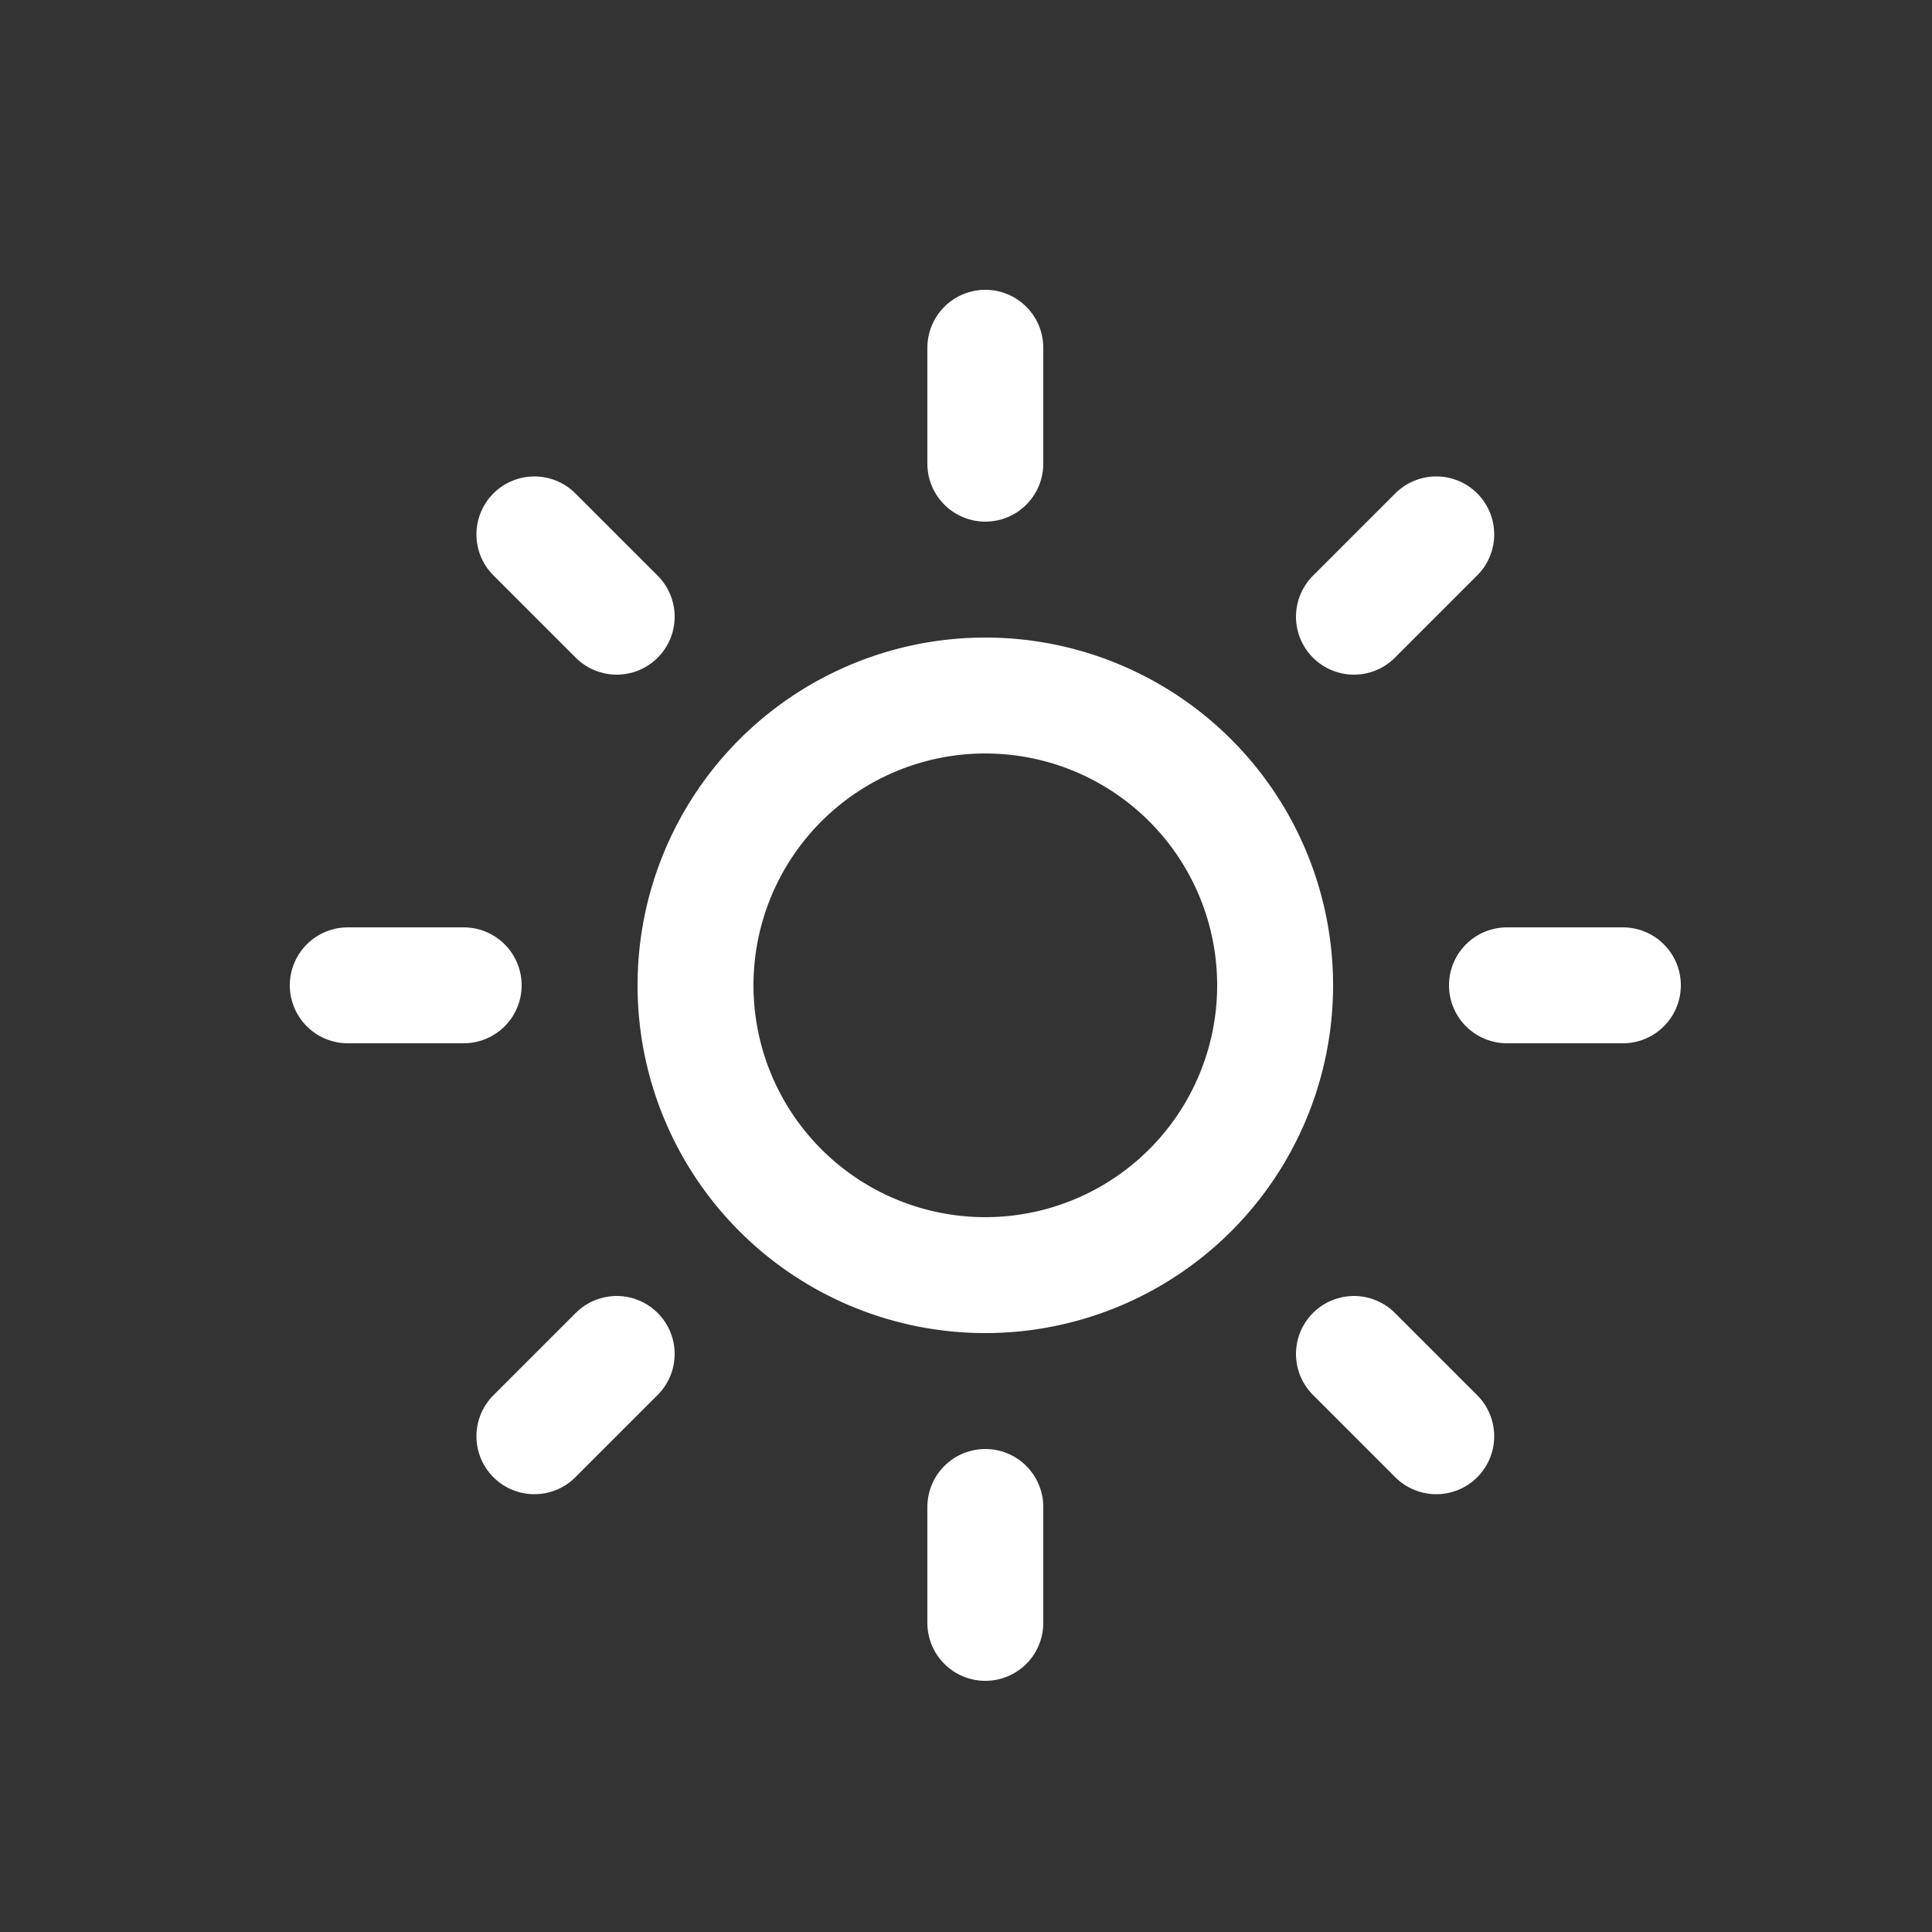 <?xml version="1.0" encoding="UTF-8"?> <svg xmlns="http://www.w3.org/2000/svg" xmlns:xlink="http://www.w3.org/1999/xlink" width="50" height="50" viewBox="0 0 50 50"><rect x="0" y="0" width="50" height="50" fill="#333333" stroke="none"/><defs><clipPath id="clip-_5.MORZE"><rect width="50" height="50"></rect></clipPath></defs><g id="_5.MORZE" data-name="5.MORZE" clip-path="url(#clip-_5.MORZE)"><g id="Icon_feather-sun" data-name="Icon feather-sun" transform="translate(287.256 -184.351)"><path id="Path_46318" data-name="Path 46318" d="M-254.256,209.851a7.5,7.5,0,0,1-7.5,7.5,7.5,7.5,0,0,1-7.5-7.5,7.5,7.5,0,0,1,7.5-7.5A7.5,7.5,0,0,1-254.256,209.851Z" fill="none" stroke="#fff" stroke-linecap="round" stroke-linejoin="round" stroke-width="3"></path><path id="Path_46319" data-name="Path 46319" d="M-261.756,193.351v3" fill="none" stroke="#fff" stroke-linecap="round" stroke-linejoin="round" stroke-width="3"></path><path id="Path_46320" data-name="Path 46320" d="M-261.756,223.351v3" fill="none" stroke="#fff" stroke-linecap="round" stroke-linejoin="round" stroke-width="3"></path><path id="Path_46321" data-name="Path 46321" d="M-273.426,198.181l2.13,2.13" fill="none" stroke="#fff" stroke-linecap="round" stroke-linejoin="round" stroke-width="3"></path><path id="Path_46322" data-name="Path 46322" d="M-252.216,219.391l2.13,2.13" fill="none" stroke="#fff" stroke-linecap="round" stroke-linejoin="round" stroke-width="3"></path><path id="Path_46323" data-name="Path 46323" d="M-278.256,209.851h3" fill="none" stroke="#fff" stroke-linecap="round" stroke-linejoin="round" stroke-width="3"></path><path id="Path_46324" data-name="Path 46324" d="M-248.256,209.851h3" fill="none" stroke="#fff" stroke-linecap="round" stroke-linejoin="round" stroke-width="3"></path><path id="Path_46325" data-name="Path 46325" d="M-273.426,221.521l2.13-2.13" fill="none" stroke="#fff" stroke-linecap="round" stroke-linejoin="round" stroke-width="3"></path><path id="Path_46326" data-name="Path 46326" d="M-252.216,200.311l2.13-2.13" fill="none" stroke="#fff" stroke-linecap="round" stroke-linejoin="round" stroke-width="3"></path></g></g></svg> 